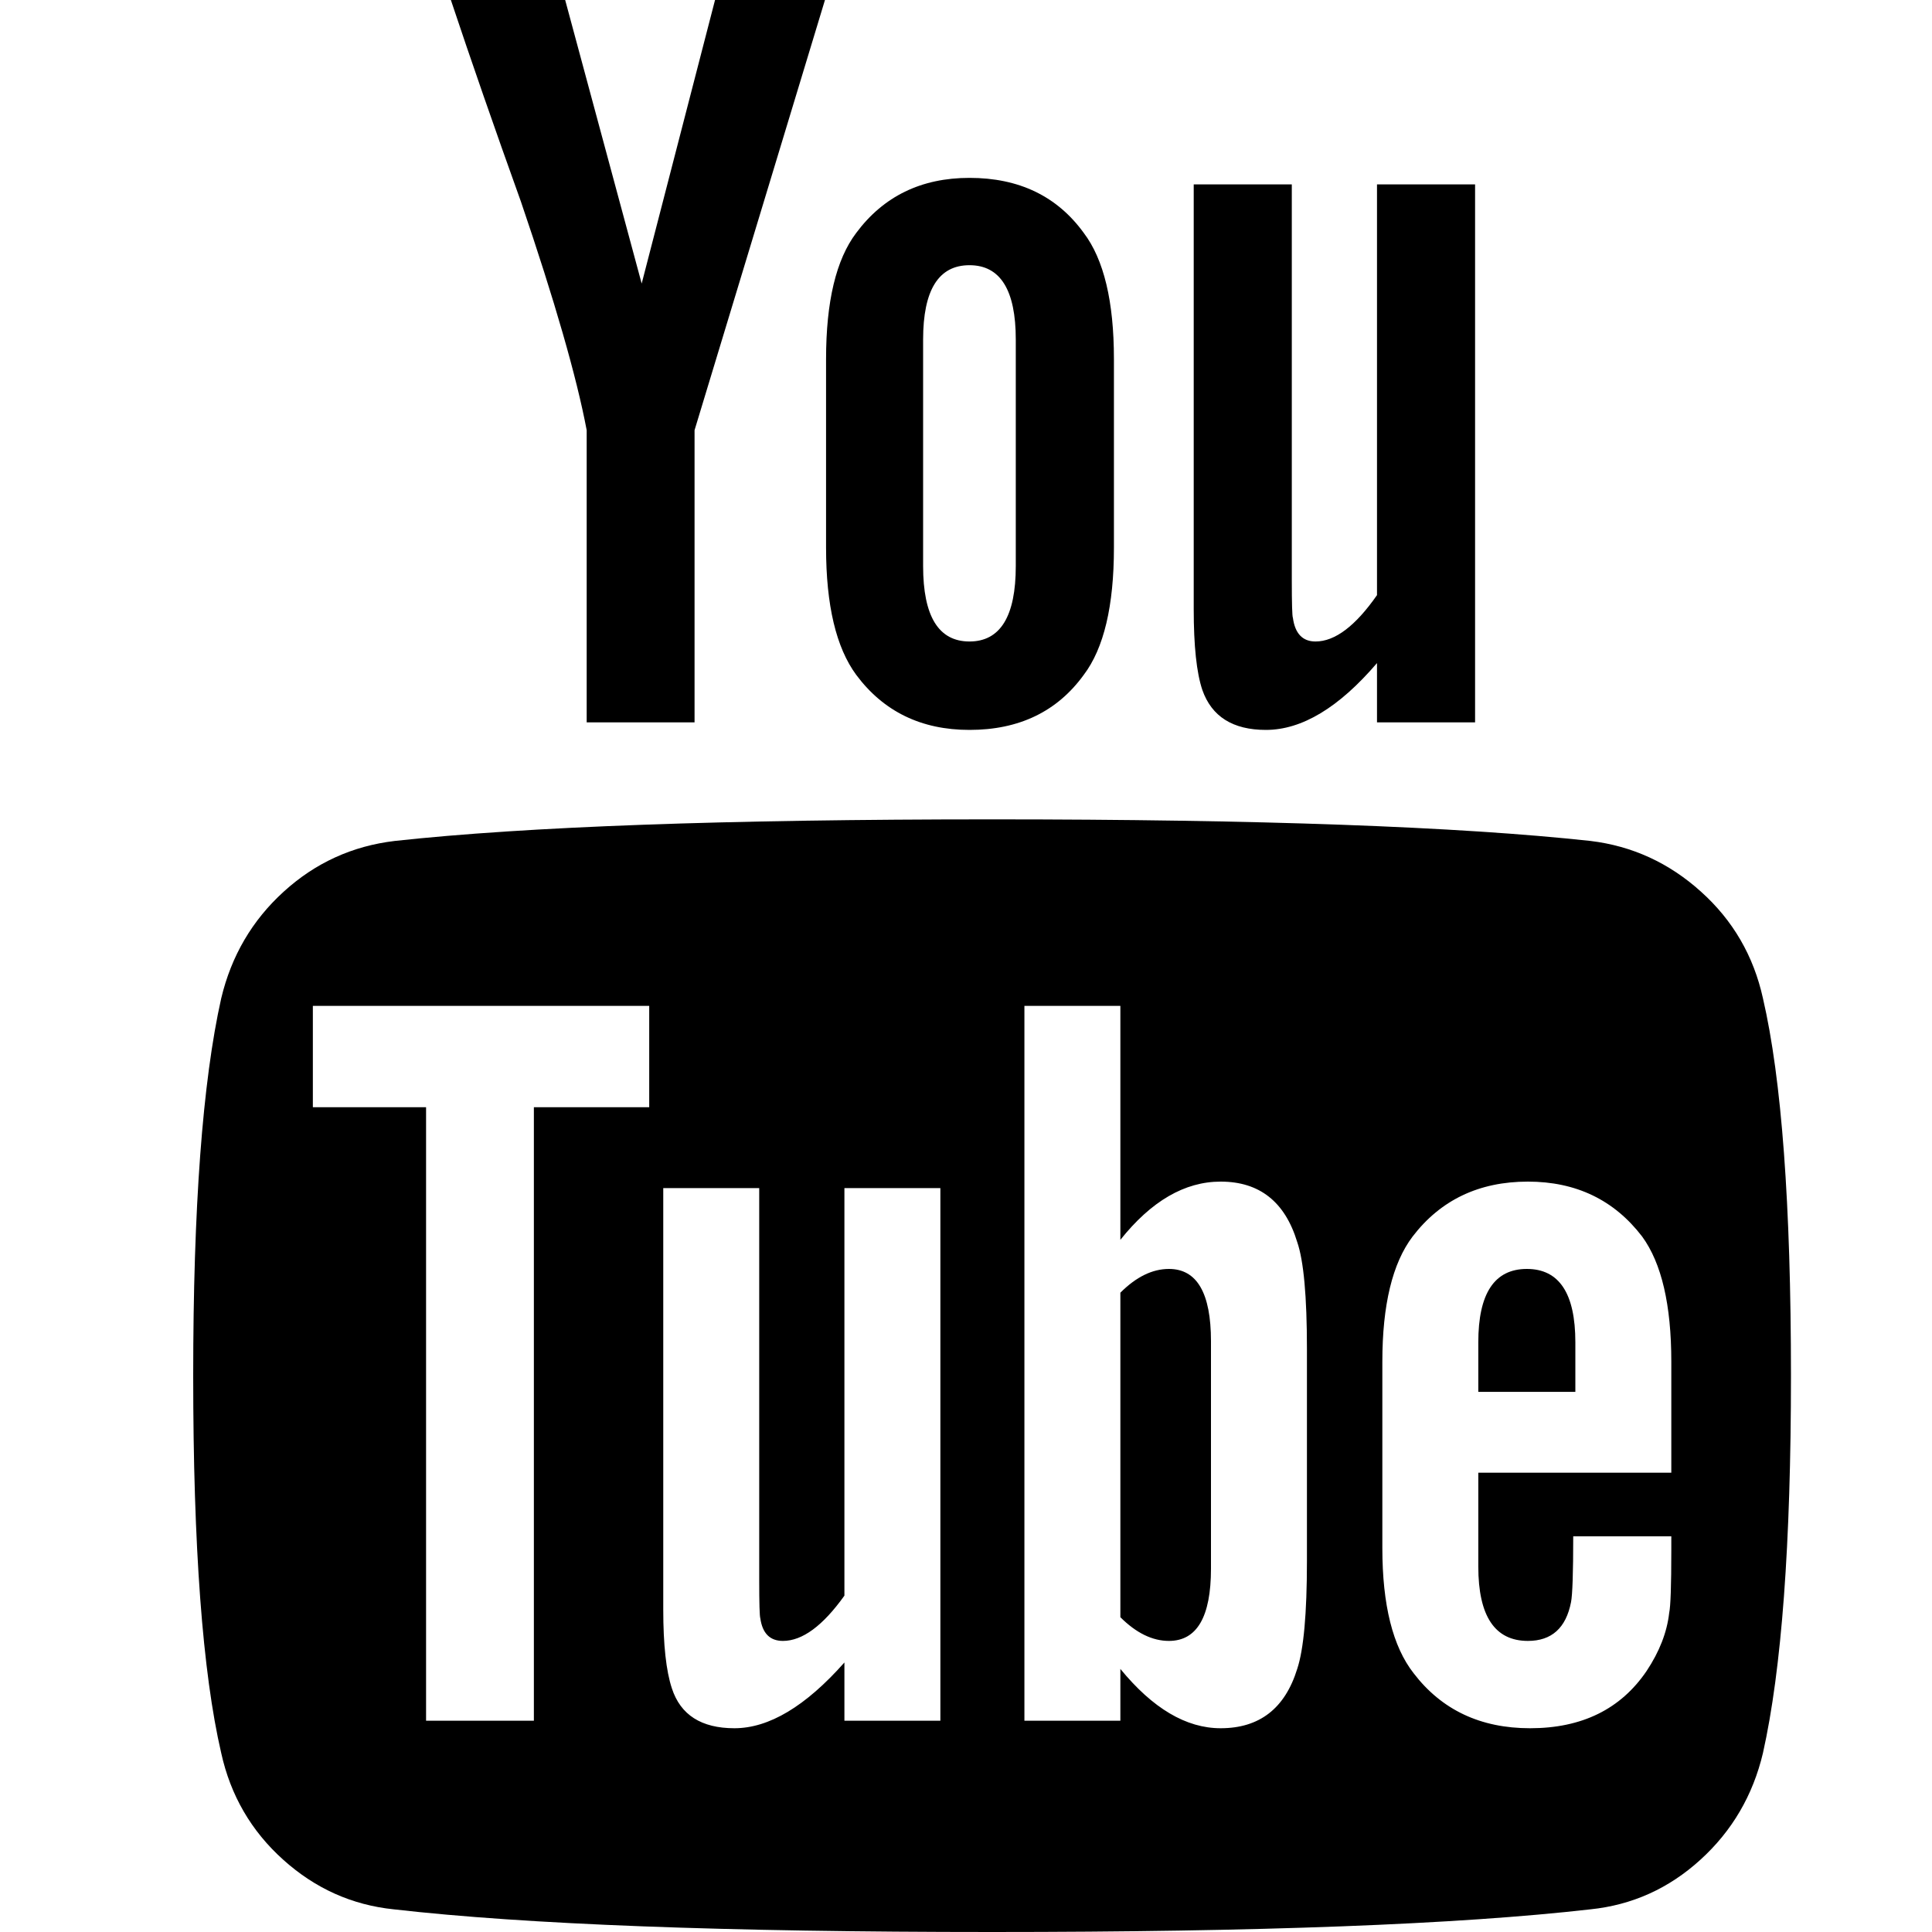 <?xml version="1.0" encoding="UTF-8" standalone="no"?>
<svg width="30px" height="30px" viewBox="0 0 30 30" version="1.1" xmlns="http://www.w3.org/2000/svg" xmlns:xlink="http://www.w3.org/1999/xlink">
    <!-- Generator: Sketch 42 (36781) - http://www.bohemiancoding.com/sketch -->
    <title>Artboard 11</title>
    <desc>Created with Sketch.</desc>
    <defs></defs>
    <g id="Page-1" stroke="none" stroke-width="1" fill="none" fill-rule="evenodd">
        <g id="Artboard-11" fill="#000000">
            <path d="M18.804,20.826 L18.804,24.358 C18.804,25.106 18.586,25.48 18.151,25.48 C17.894,25.48 17.643,25.357 17.397,25.112 L17.397,20.073 C17.643,19.827 17.894,19.704 18.151,19.704 C18.586,19.704 18.804,20.078 18.804,20.826 Z M24.462,20.843 L24.462,21.613 L22.955,21.613 L22.955,20.843 C22.955,20.084 23.206,19.704 23.709,19.704 C24.211,19.704 24.462,20.084 24.462,20.843 Z M8.29,17.193 L10.081,17.193 L10.081,15.619 L4.858,15.619 L4.858,17.193 L6.616,17.193 L6.616,26.719 L8.29,26.719 L8.29,17.193 Z M13.112,26.719 L14.602,26.719 L14.602,18.449 L13.112,18.449 L13.112,24.777 C12.777,25.246 12.459,25.48 12.157,25.48 C11.956,25.48 11.839,25.363 11.806,25.128 C11.795,25.095 11.789,24.9 11.789,24.542 L11.789,18.449 L10.299,18.449 L10.299,24.994 C10.299,25.541 10.344,25.949 10.433,26.217 C10.567,26.629 10.891,26.836 11.404,26.836 C11.94,26.836 12.509,26.496 13.112,25.815 L13.112,26.719 Z M20.294,24.241 L20.294,20.943 C20.294,20.128 20.243,19.576 20.143,19.286 C19.953,18.661 19.557,18.348 18.954,18.348 C18.396,18.348 17.877,18.65 17.397,19.252 L17.397,15.619 L15.907,15.619 L15.907,26.719 L17.397,26.719 L17.397,25.915 C17.9,26.529 18.419,26.836 18.954,26.836 C19.557,26.836 19.953,26.529 20.143,25.915 C20.243,25.614 20.294,25.056 20.294,24.241 Z M25.952,24.074 L25.952,23.856 L24.429,23.856 C24.429,24.425 24.417,24.766 24.395,24.877 C24.317,25.279 24.094,25.48 23.725,25.48 C23.212,25.48 22.955,25.095 22.955,24.325 L22.955,22.868 L25.952,22.868 L25.952,21.144 C25.952,20.262 25.801,19.615 25.5,19.202 C25.065,18.633 24.473,18.348 23.725,18.348 C22.967,18.348 22.369,18.633 21.934,19.202 C21.622,19.615 21.465,20.262 21.465,21.144 L21.465,24.04 C21.465,24.922 21.627,25.569 21.951,25.982 C22.386,26.551 22.989,26.836 23.759,26.836 C24.563,26.836 25.165,26.54 25.567,25.949 C25.768,25.647 25.885,25.346 25.919,25.045 C25.941,24.944 25.952,24.621 25.952,24.074 Z M15.773,8.789 L15.773,5.273 C15.773,4.503 15.533,4.118 15.054,4.118 C14.574,4.118 14.334,4.503 14.334,5.273 L14.334,8.789 C14.334,9.57 14.574,9.961 15.054,9.961 C15.533,9.961 15.773,9.57 15.773,8.789 Z M27.81,21.362 C27.81,23.973 27.665,25.926 27.375,27.221 C27.219,27.879 26.895,28.432 26.404,28.878 C25.913,29.325 25.344,29.581 24.696,29.648 C22.643,29.883 19.546,30 15.405,30 C11.264,30 8.167,29.883 6.114,29.648 C5.467,29.581 4.895,29.325 4.398,28.878 C3.901,28.432 3.58,27.879 3.435,27.221 C3.145,25.971 3,24.018 3,21.362 C3,18.75 3.145,16.797 3.435,15.502 C3.592,14.844 3.915,14.291 4.406,13.845 C4.897,13.398 5.472,13.136 6.131,13.058 C8.173,12.835 11.264,12.723 15.405,12.723 C19.546,12.723 22.643,12.835 24.696,13.058 C25.344,13.136 25.916,13.398 26.412,13.845 C26.909,14.291 27.23,14.844 27.375,15.502 C27.665,16.752 27.81,18.705 27.81,21.362 Z M11.103,0 L12.81,0 L10.785,6.68 L10.785,11.217 L9.11,11.217 L9.11,6.68 C8.954,5.854 8.614,4.671 8.089,3.131 C7.676,1.981 7.314,0.938 7.001,0 L8.776,0 L9.964,4.403 L11.103,0 Z M17.297,5.575 L17.297,8.504 C17.297,9.408 17.141,10.067 16.828,10.48 C16.415,11.049 15.824,11.334 15.054,11.334 C14.306,11.334 13.72,11.049 13.296,10.48 C12.983,10.056 12.827,9.397 12.827,8.504 L12.827,5.575 C12.827,4.682 12.983,4.029 13.296,3.616 C13.72,3.047 14.306,2.762 15.054,2.762 C15.824,2.762 16.415,3.047 16.828,3.616 C17.141,4.029 17.297,4.682 17.297,5.575 Z M22.905,2.863 L22.905,11.217 L21.382,11.217 L21.382,10.296 C20.79,10.988 20.215,11.334 19.657,11.334 C19.144,11.334 18.815,11.127 18.67,10.714 C18.58,10.446 18.536,10.028 18.536,9.459 L18.536,2.863 L20.059,2.863 L20.059,9.007 C20.059,9.375 20.065,9.57 20.076,9.593 C20.109,9.838 20.227,9.961 20.427,9.961 C20.729,9.961 21.047,9.721 21.382,9.241 L21.382,2.863 L22.905,2.863 Z" id=""></path>
        </g>
    </g>
</svg>